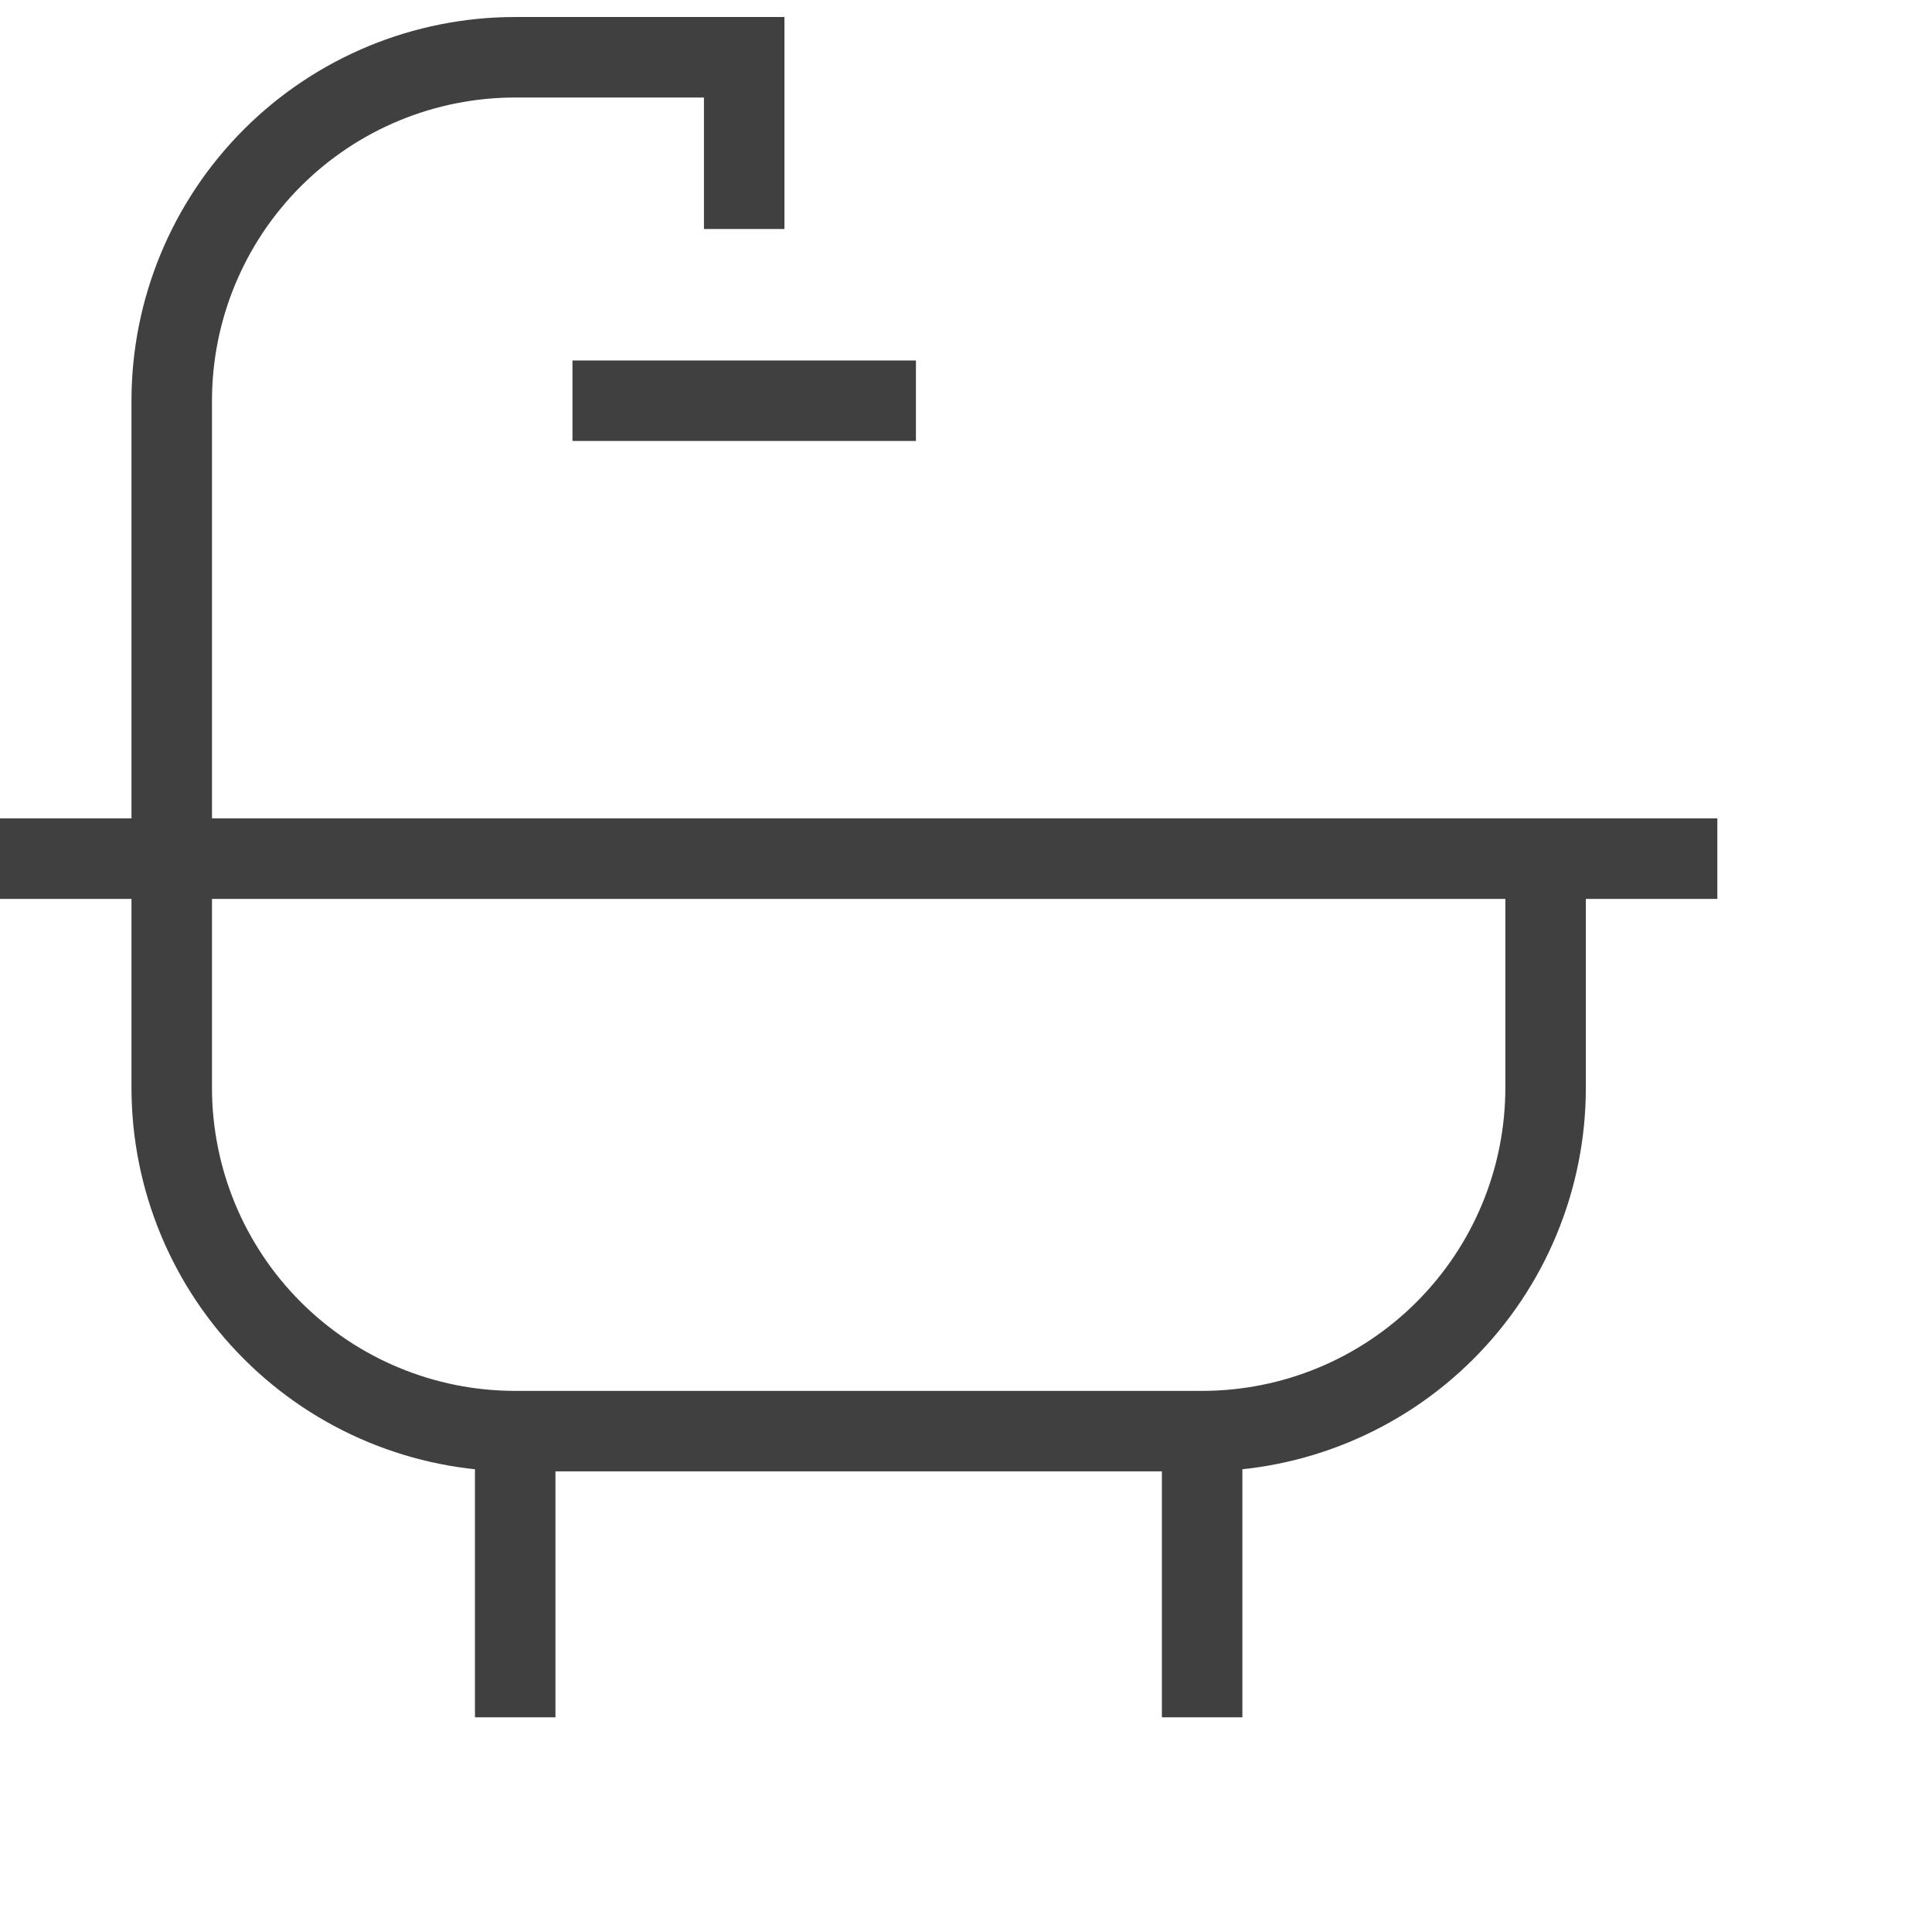 <svg width="36" height="36" viewBox="0 0 36 36" fill="none" xmlns="http://www.w3.org/2000/svg">
<g clip-path="url(#clip0_4798_25412)">
<g clip-path="url(#clip1_4798_25412)">
<path d="M0 16H32M9.6 26.667H22.4M9.6 26.667C7.903 26.667 6.275 25.993 5.075 24.792C3.874 23.592 3.2 21.964 3.2 20.267V7.467C3.2 5.77 3.874 4.142 5.075 2.941C6.275 1.741 7.903 1.067 9.6 1.067H13.867V4.267M9.6 26.667V32M22.4 26.667C24.097 26.667 25.725 25.993 26.925 24.792C28.126 23.592 28.8 21.964 28.8 20.267V16M22.4 26.667V32M10.667 7.467H17.067" stroke="#404041" stroke-width="1.5"/>
</g>
</g>
<defs>
<clipPath id="clip0_4798_25412">
<rect width="36" height="36" fill="white"/>
</clipPath>
<clipPath id="clip1_4798_25412">
<rect width="32" height="32" fill="white"/>
</clipPath>
</defs>
</svg>
